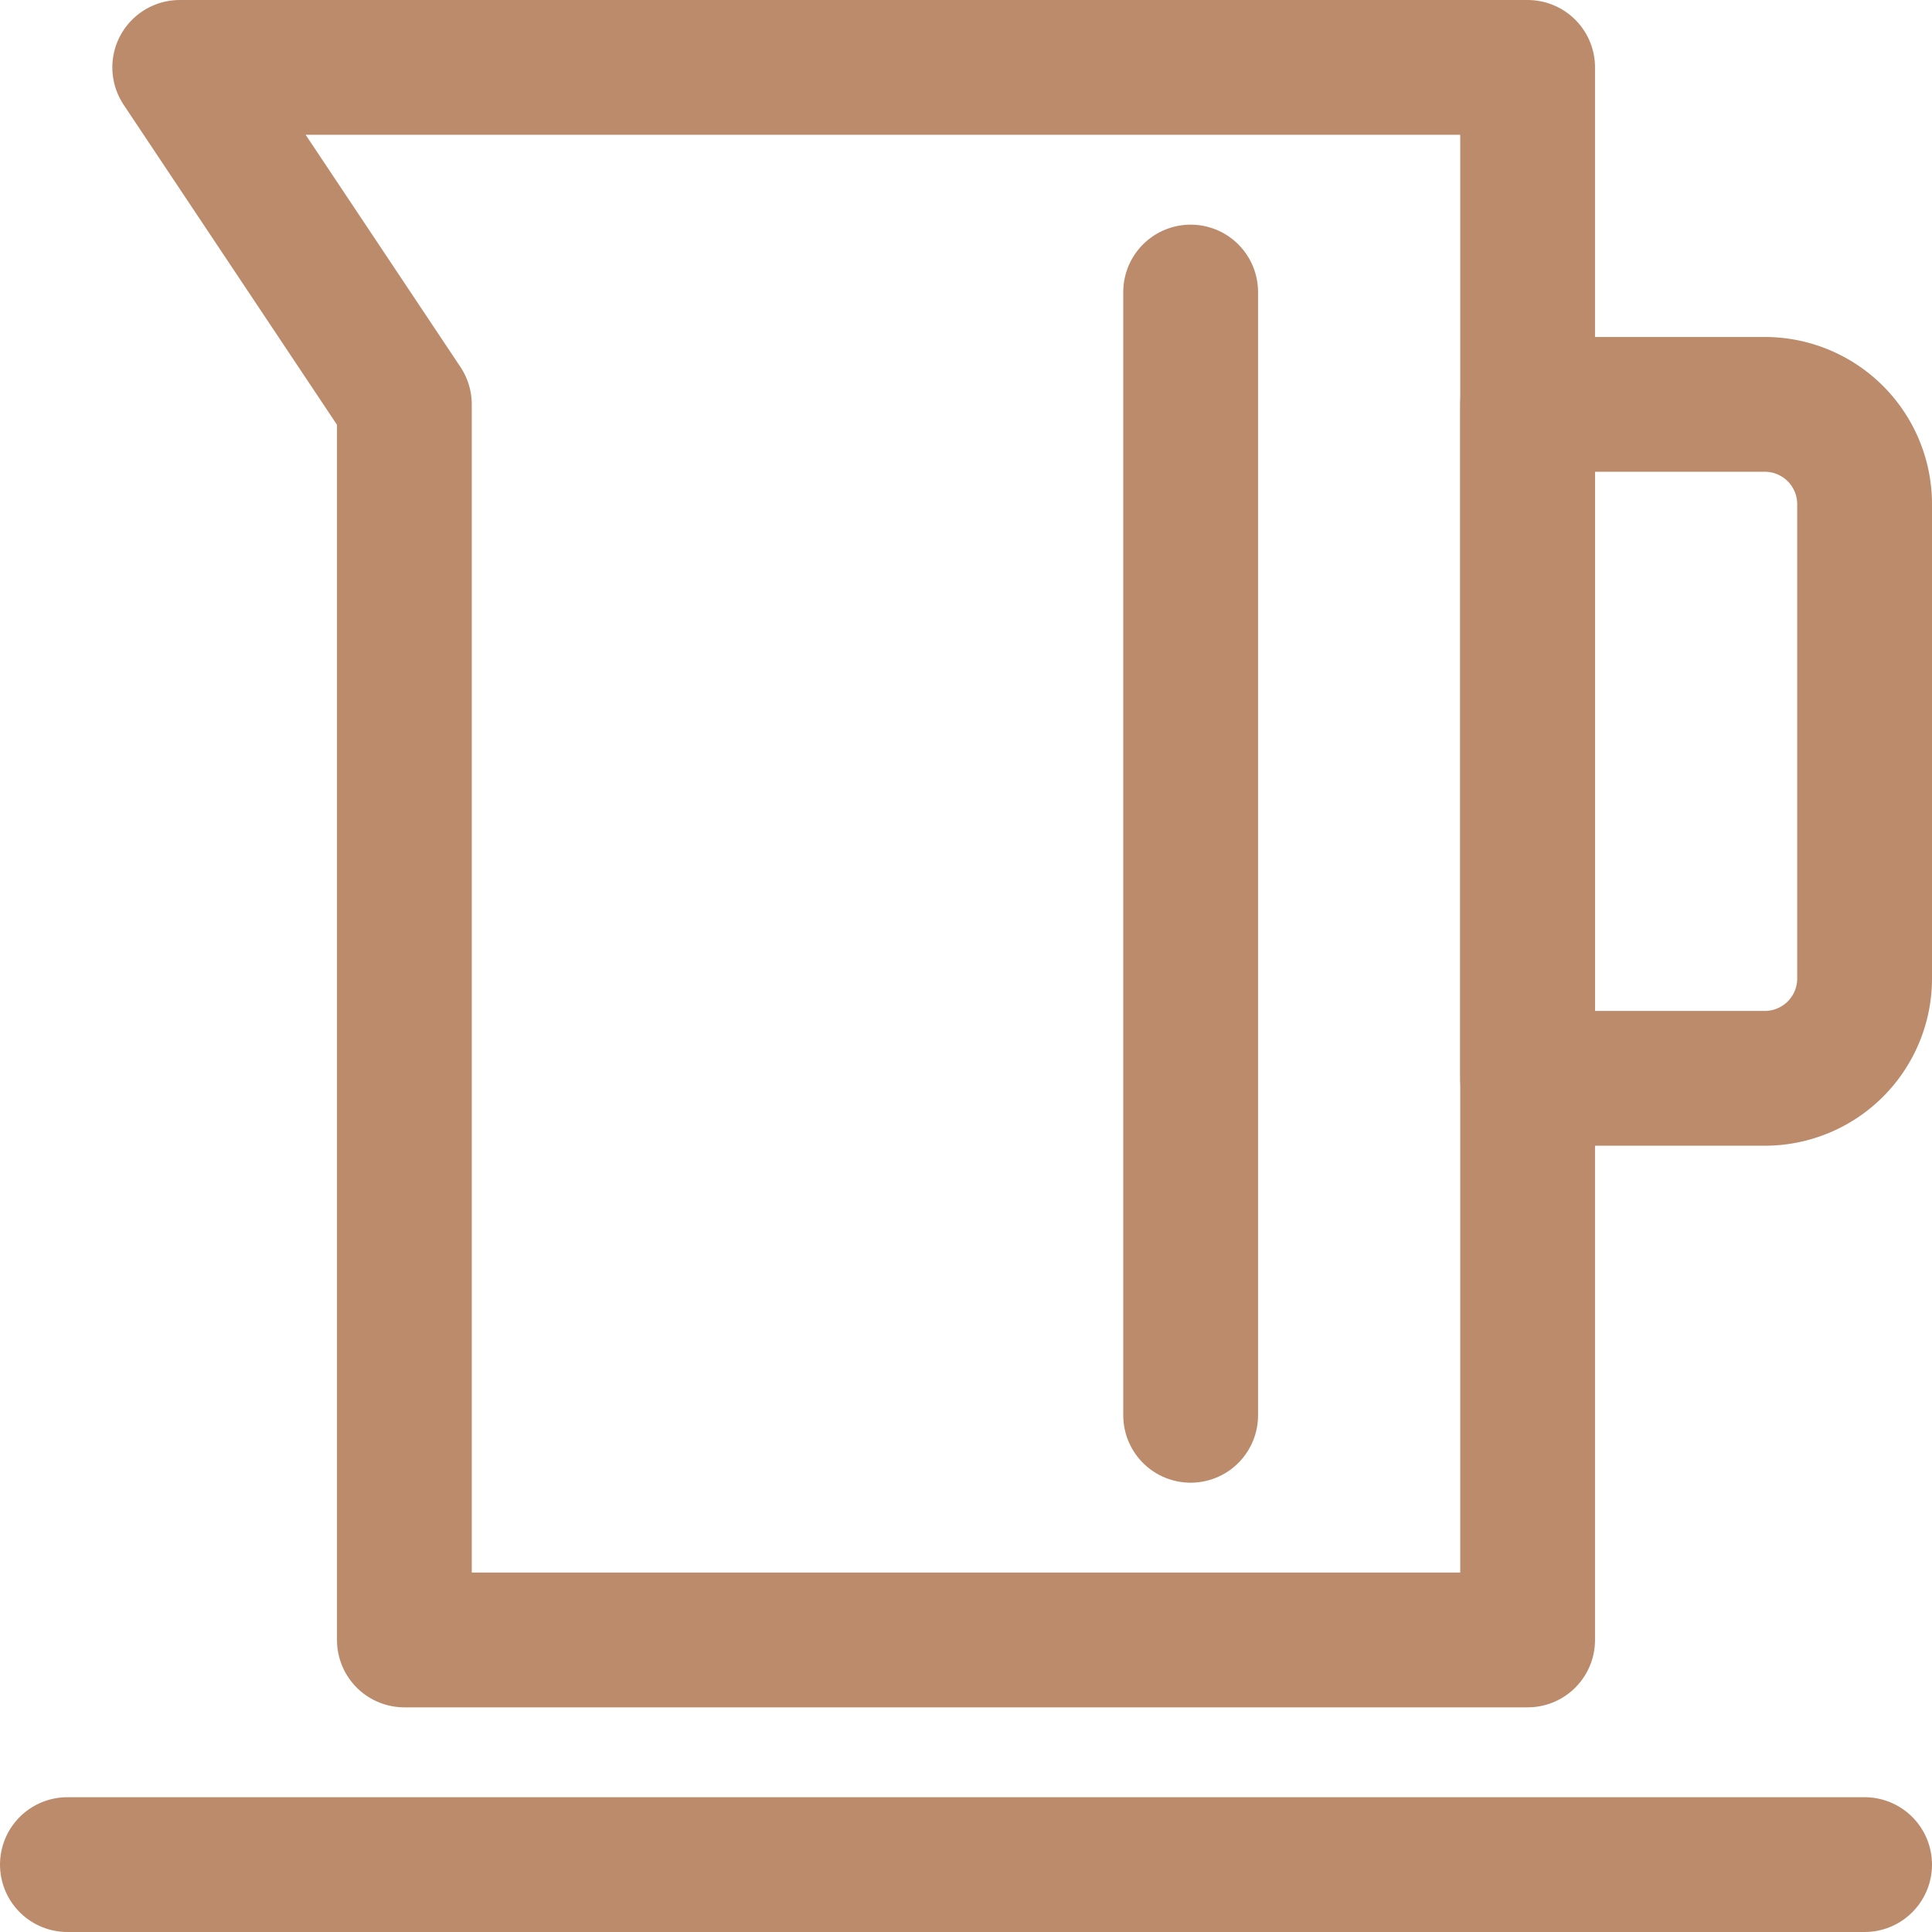 <svg xmlns="http://www.w3.org/2000/svg" xmlns:xlink="http://www.w3.org/1999/xlink" id="Raggruppa_227" data-name="Raggruppa 227" width="43" height="43" viewBox="0 0 43 43"><defs><clipPath id="clip-path"><rect id="Rettangolo_726" data-name="Rettangolo 726" width="43" height="43" fill="none" stroke="#bc8b6c" stroke-width="3"></rect></clipPath></defs><g id="Raggruppa_226" data-name="Raggruppa 226" clip-path="url(#clip-path)"><path id="Tracciato_181" data-name="Tracciato 181" d="M34,24h5.278A2.222,2.222,0,0,0,41.5,21.778V11.222A2.222,2.222,0,0,0,39.278,9H34Z" fill="none" stroke="#bc8b6c" stroke-linecap="round" stroke-linejoin="round" stroke-width="3"></path><path id="Tracciato_182" data-name="Tracciato 182" d="M9,1.5H4L9,9V36.5H34V1.5Z" fill="none" stroke="#bc8b6c" stroke-linecap="round" stroke-linejoin="round" stroke-width="3"></path><line id="Linea_80" data-name="Linea 80" x2="40" transform="translate(1.5 41.5)" fill="none" stroke="#bc8b6c" stroke-linecap="round" stroke-linejoin="round" stroke-width="3"></line><line id="Linea_81" data-name="Linea 81" y2="25" transform="translate(26.5 6.5)" fill="none" stroke="#bc8b6c" stroke-linecap="round" stroke-linejoin="round" stroke-width="3"></line></g></svg>